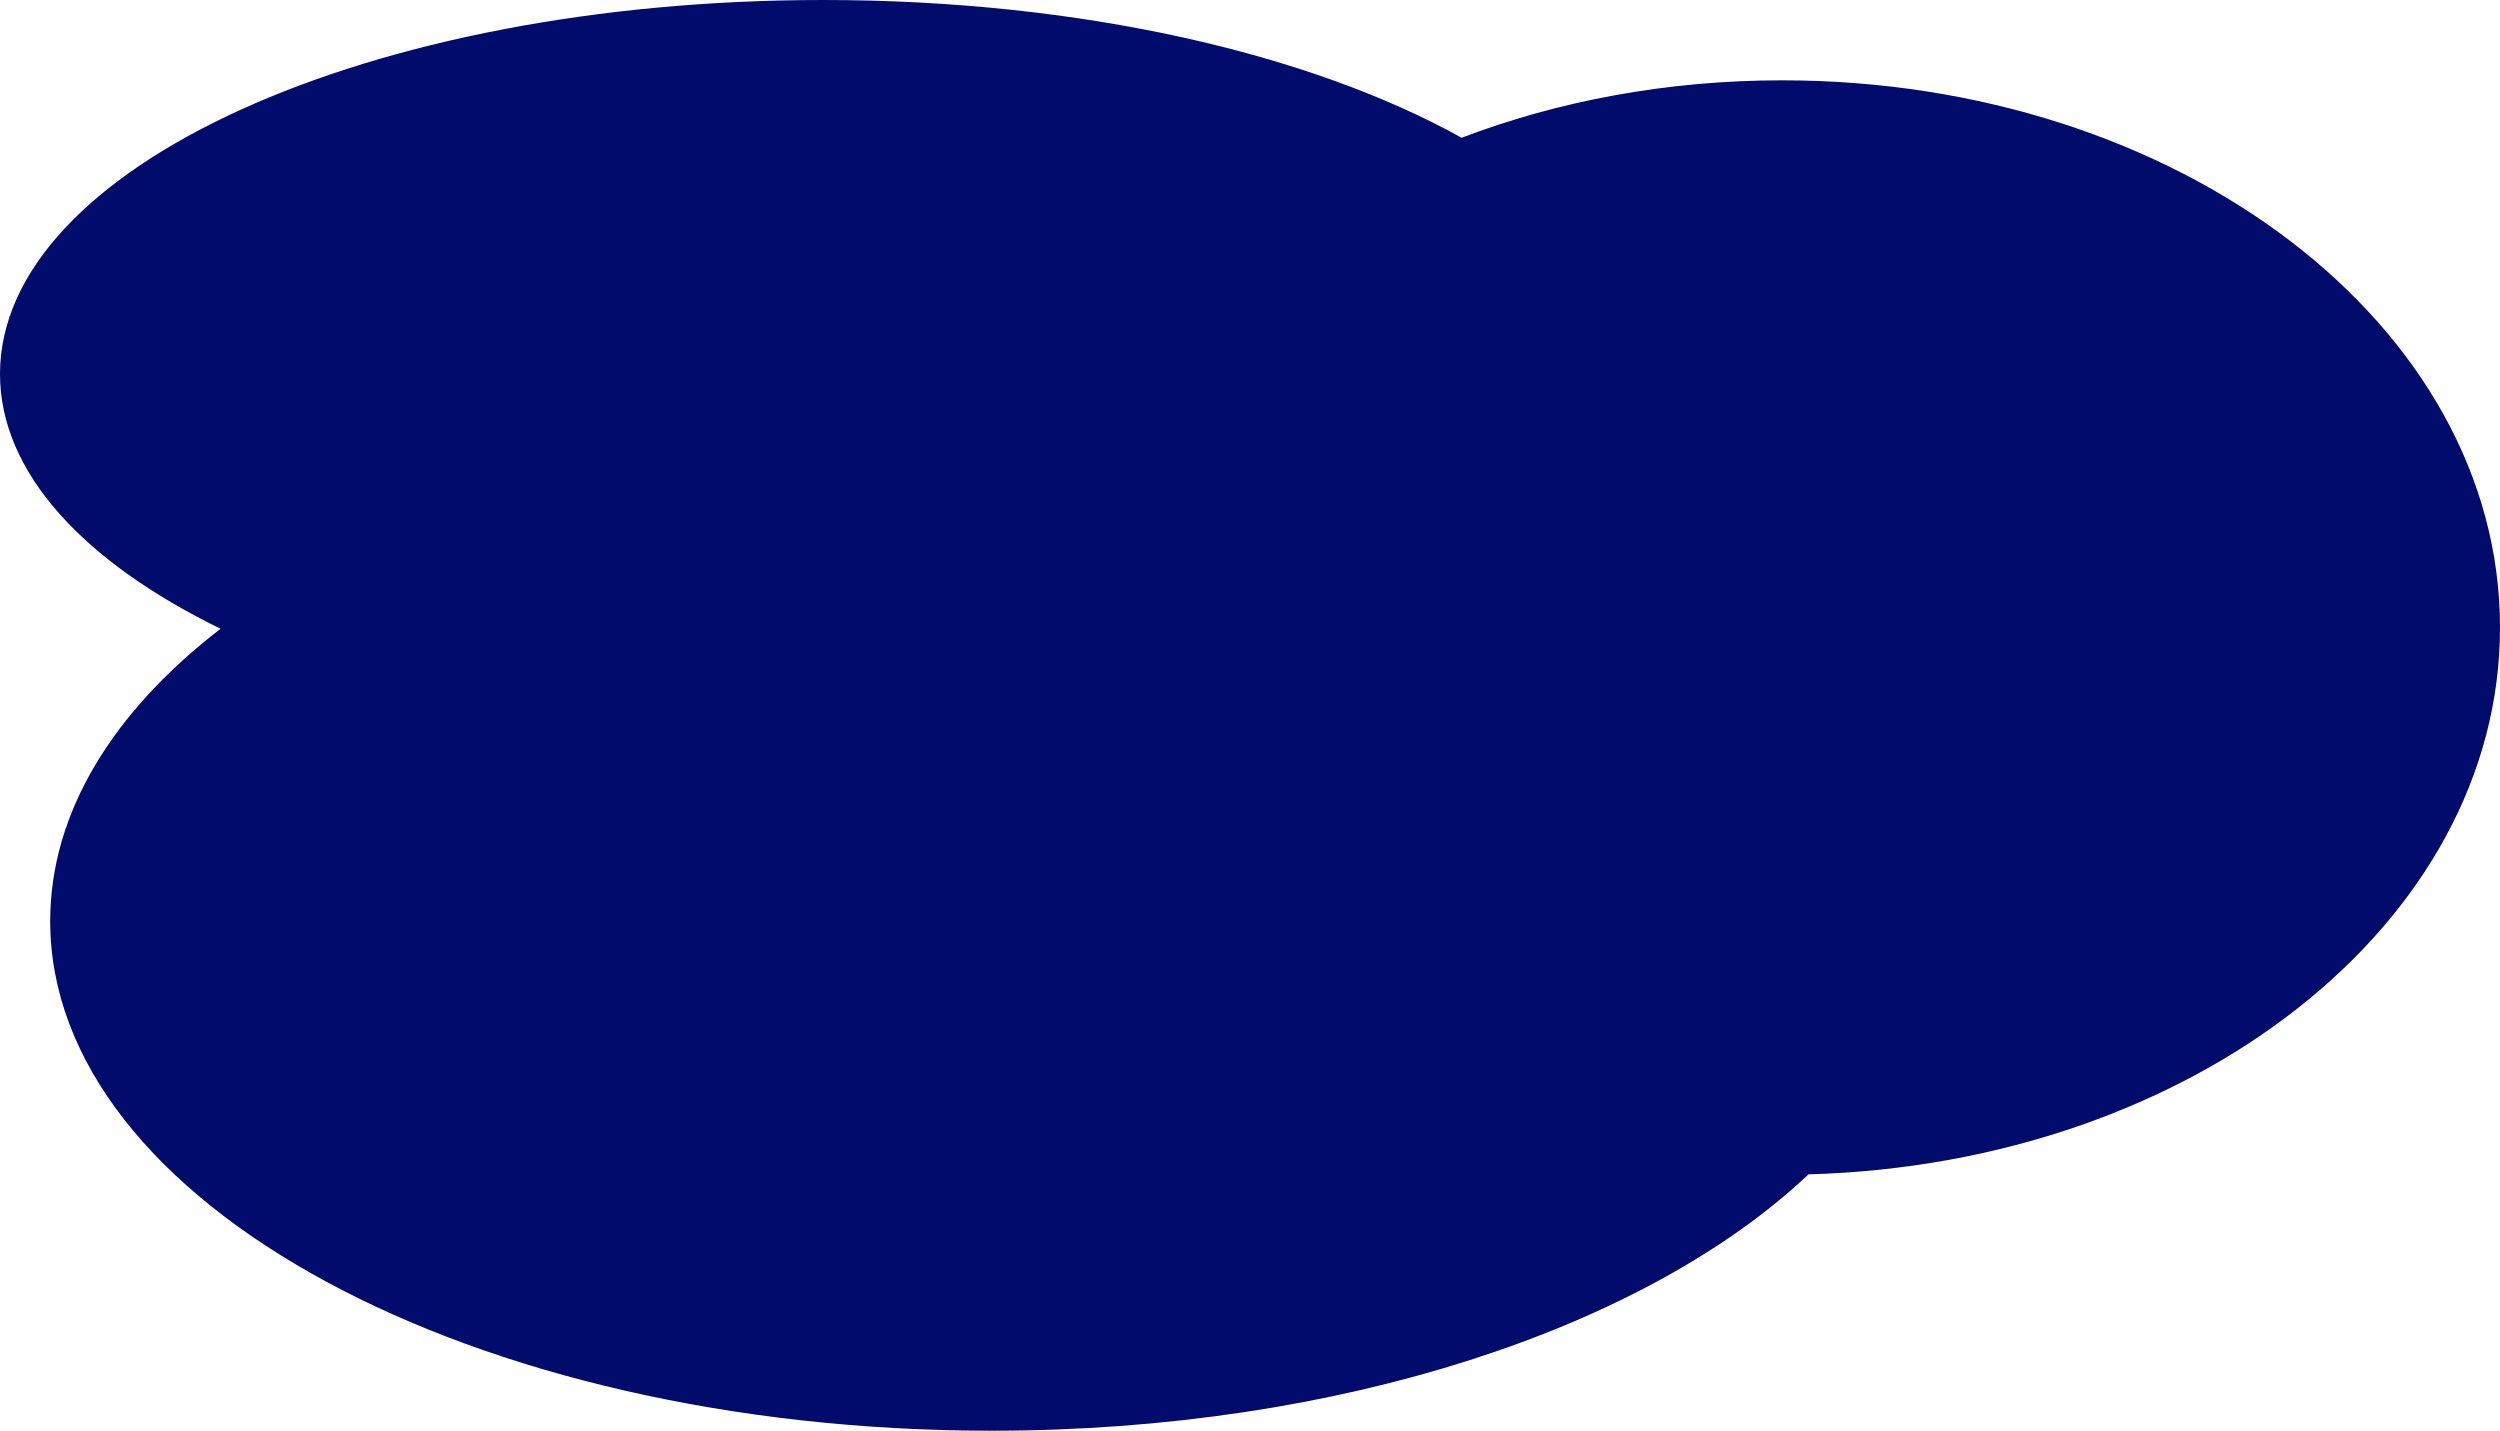 <?xml version="1.0" encoding="UTF-8"?> <svg xmlns="http://www.w3.org/2000/svg" width="498" height="285" viewBox="0 0 498 285" fill="none"> <path fill-rule="evenodd" clip-rule="evenodd" d="M355 16C332.053 16 310.368 20.12 291.149 27.442C261.076 10.695 215.287 0 164 0C73.425 0 0 33.355 0 74.5C0 94.108 16.674 111.946 43.933 125.248C22.551 141.736 10 161.825 10 183.5C10 239.557 93.947 285 197.5 285C267.147 285 327.925 264.444 360.259 233.928C436.799 231.819 498 183.857 498 125C498 64.801 433.977 16 355 16Z" fill="#000B6C"></path> </svg> 